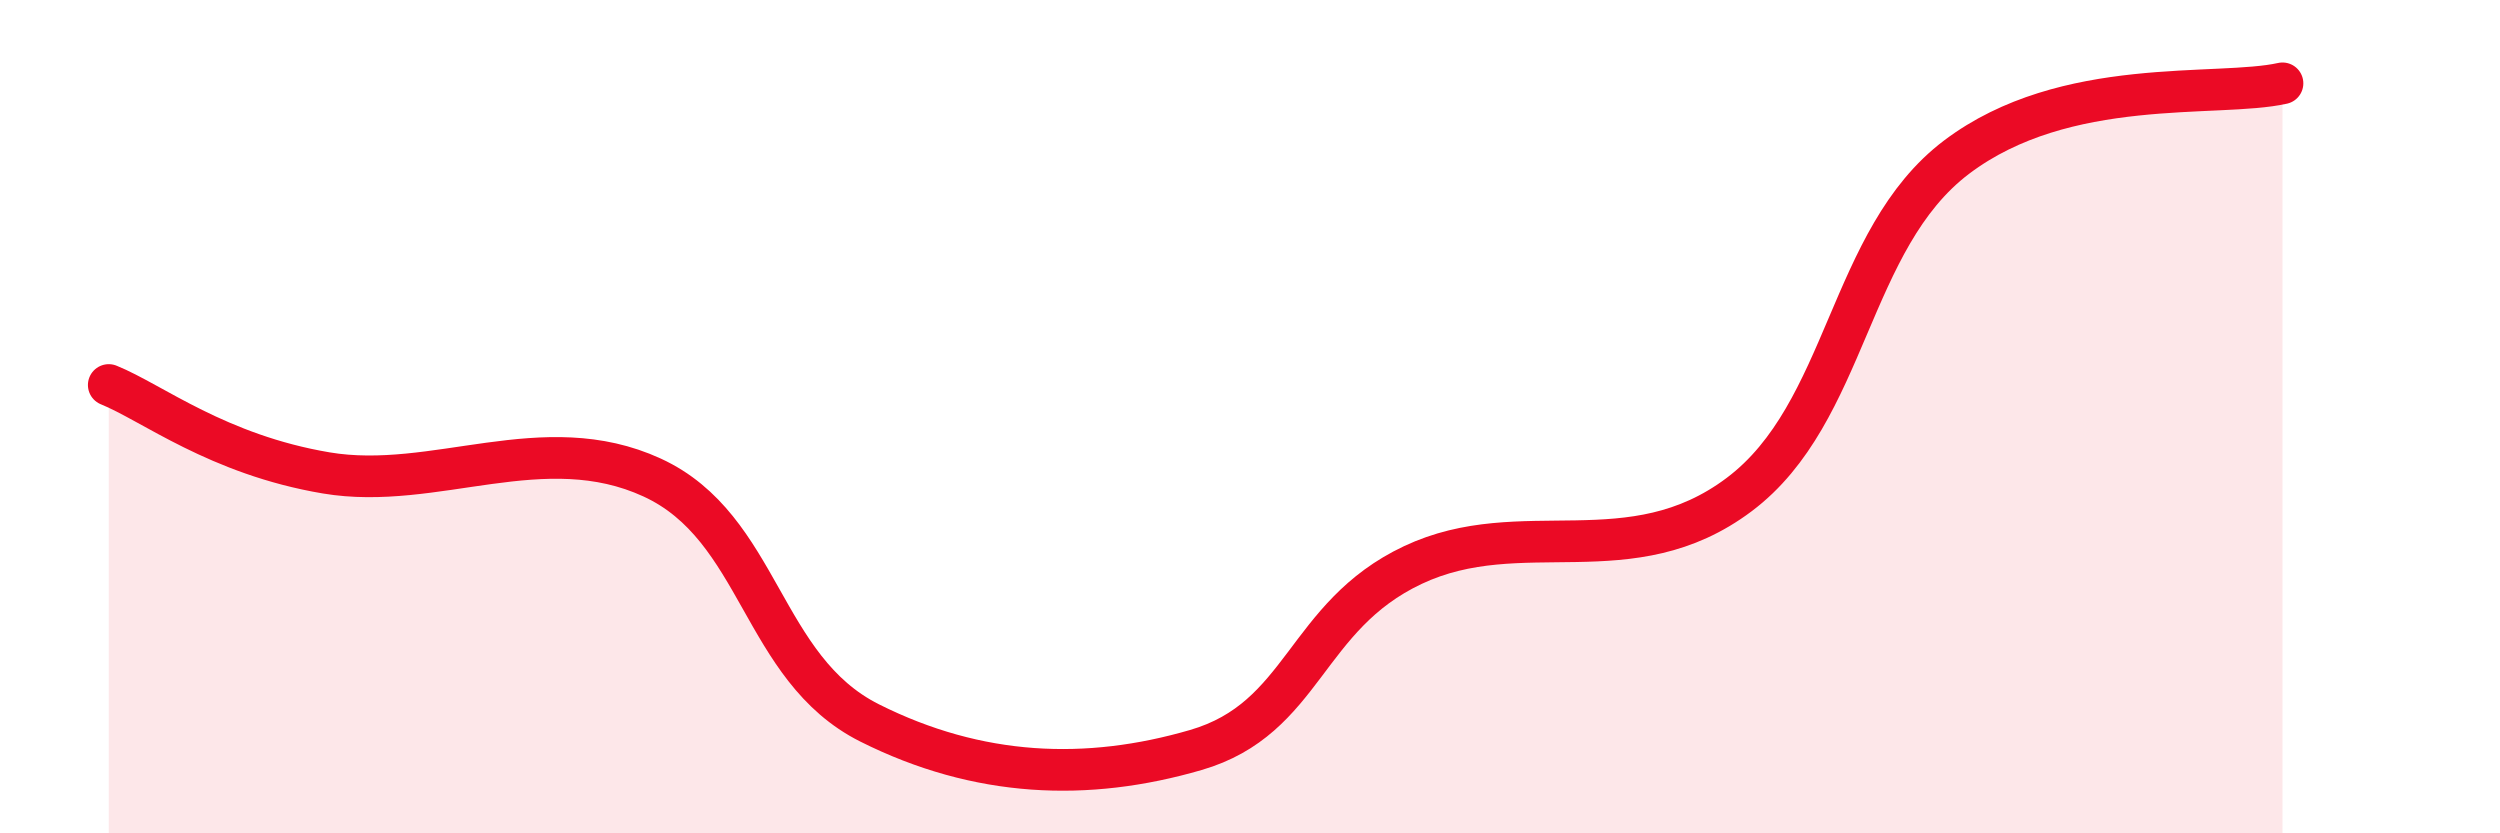 
    <svg width="60" height="20" viewBox="0 0 60 20" xmlns="http://www.w3.org/2000/svg">
      <path
        d="M 2.61,9.24 C 3.65,9.66 5.22,10.91 7.83,11.35 C 10.44,11.79 13.04,10.26 15.65,11.46 C 18.26,12.66 18.26,16.04 20.87,17.35 C 23.48,18.66 26.09,18.76 28.7,18 C 31.31,17.24 31.3,14.79 33.91,13.56 C 36.52,12.33 39.13,13.83 41.74,11.87 C 44.35,9.91 44.35,5.74 46.96,3.77 C 49.57,1.8 53.22,2.35 54.78,2L54.78 20L2.61 20Z"
        fill="#EB0A25"
        opacity="0.1"
        stroke-linecap="round"
        stroke-linejoin="round"
      />
      <path
        d="M 2.61,9.24 C 3.65,9.66 5.22,10.91 7.83,11.35 C 10.44,11.79 13.04,10.26 15.65,11.46 C 18.26,12.66 18.26,16.04 20.87,17.35 C 23.48,18.66 26.09,18.76 28.7,18 C 31.31,17.24 31.3,14.79 33.91,13.56 C 36.52,12.33 39.13,13.83 41.74,11.87 C 44.35,9.91 44.35,5.74 46.96,3.77 C 49.57,1.8 53.22,2.35 54.78,2"
        stroke="#EB0A25"
        stroke-width="1"
        fill="none"
        stroke-linecap="round"
        stroke-linejoin="round"
      />
    </svg>
  
